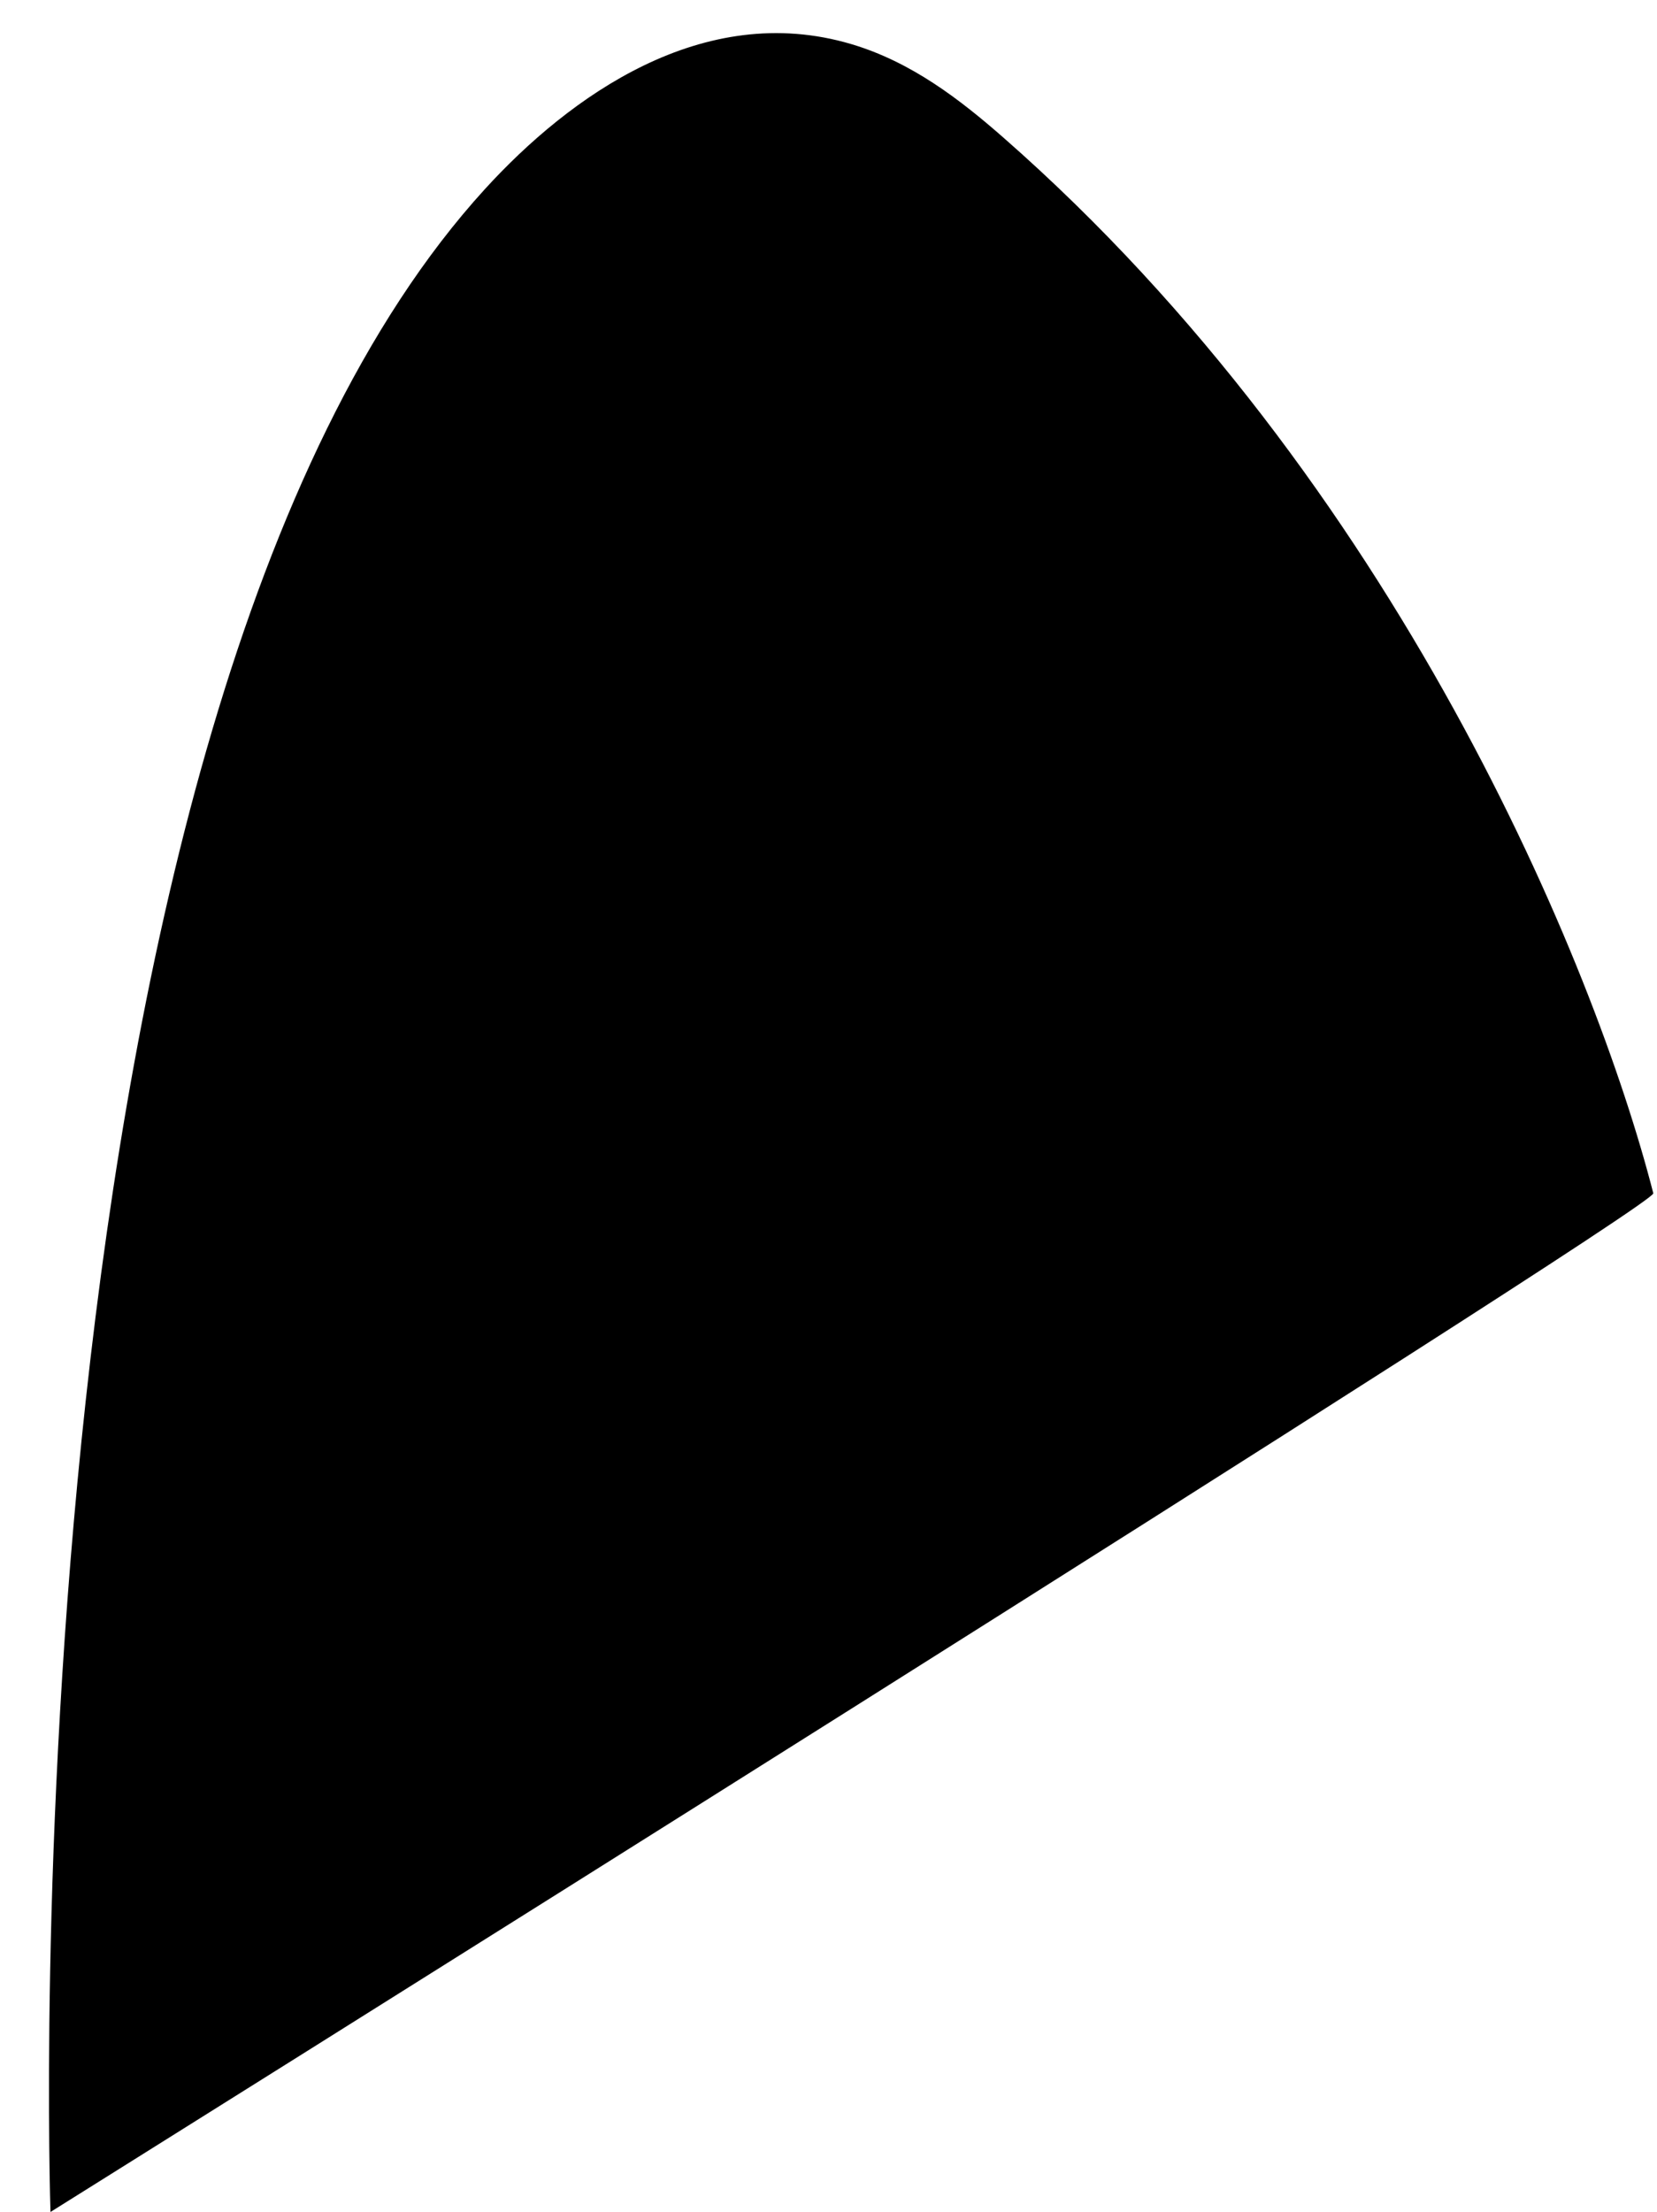 <?xml version="1.0" encoding="UTF-8" standalone="no"?><svg xmlns="http://www.w3.org/2000/svg" xmlns:xlink="http://www.w3.org/1999/xlink" fill="#000000" height="507.6" preserveAspectRatio="xMidYMid meet" version="1" viewBox="54.6 -7.6 380.4 507.6" width="380.4" zoomAndPan="magnify"><g><g id="change1_1"><path d="M 66.191 500 C 66.191 500 54.566 157.789 165.934 35.781 C 185.328 14.539 215.941 -7.586 250.035 2.523 C 263.855 6.625 275.016 15.262 285.051 24.062 C 375.039 102.996 420.719 213.754 434.152 266.238 C 434.922 269.266 66.191 500 66.191 500"/></g><g id="change2_1"><path d="M 142.316 211.699 C 152.926 172.203 168.367 133.945 188.457 97.684 C 193.66 88.289 205.219 69.961 217.352 66.707 C 234.148 62.215 251.289 75.527 265.125 88.23 C 311.812 131.082 343.191 185.488 353.816 238.516 C 261.441 242.598 171.875 306.723 123.406 377.16 C 121.953 327.625 129.617 258.953 142.316 211.699" fill="#000000"/></g></g></svg>